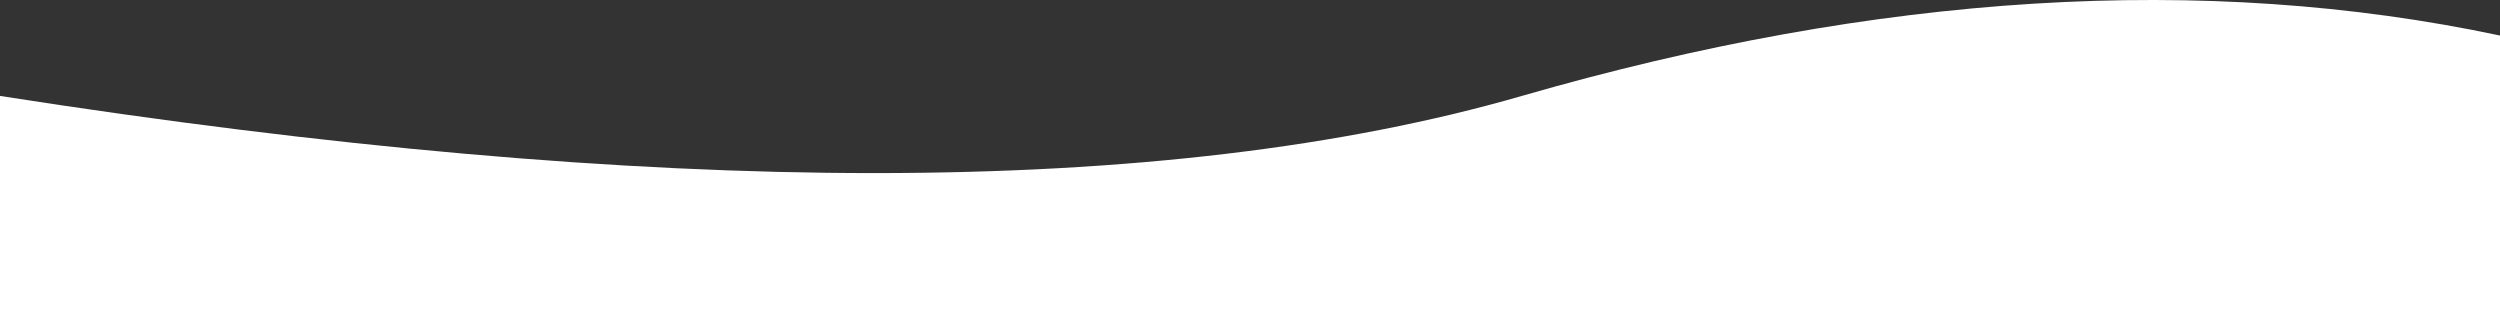 <?xml version="1.0" encoding="UTF-8"?> <svg xmlns="http://www.w3.org/2000/svg" xmlns:xlink="http://www.w3.org/1999/xlink" width="2400px" height="297px" viewBox="0 0 2400 297"><rect x="0" y="0" width="2400" height="297" fill="#333333" stroke="none"/> <!-- Generator: Sketch 55.2 (78181) - https://sketchapp.com --> <title>Rectangle Copy 22</title> <desc>Created with Sketch.</desc> <g id="Page-1" stroke="none" stroke-width="1" fill="none" fill-rule="evenodd"> <path d="M0,92.096 C631.713,190.859 1118.702,190.859 1460.964,92.096 C1803.227,-6.667 2116.239,-25.995 2400,34.11 L2400,297 L0,297 L0,92.096 Z" id="Rectangle-Copy-22" fill="#FFFFFF" transform="translate(1200, 148.5) rotate(-360) translate(-1200, -148.5) "></path> </g> </svg> 